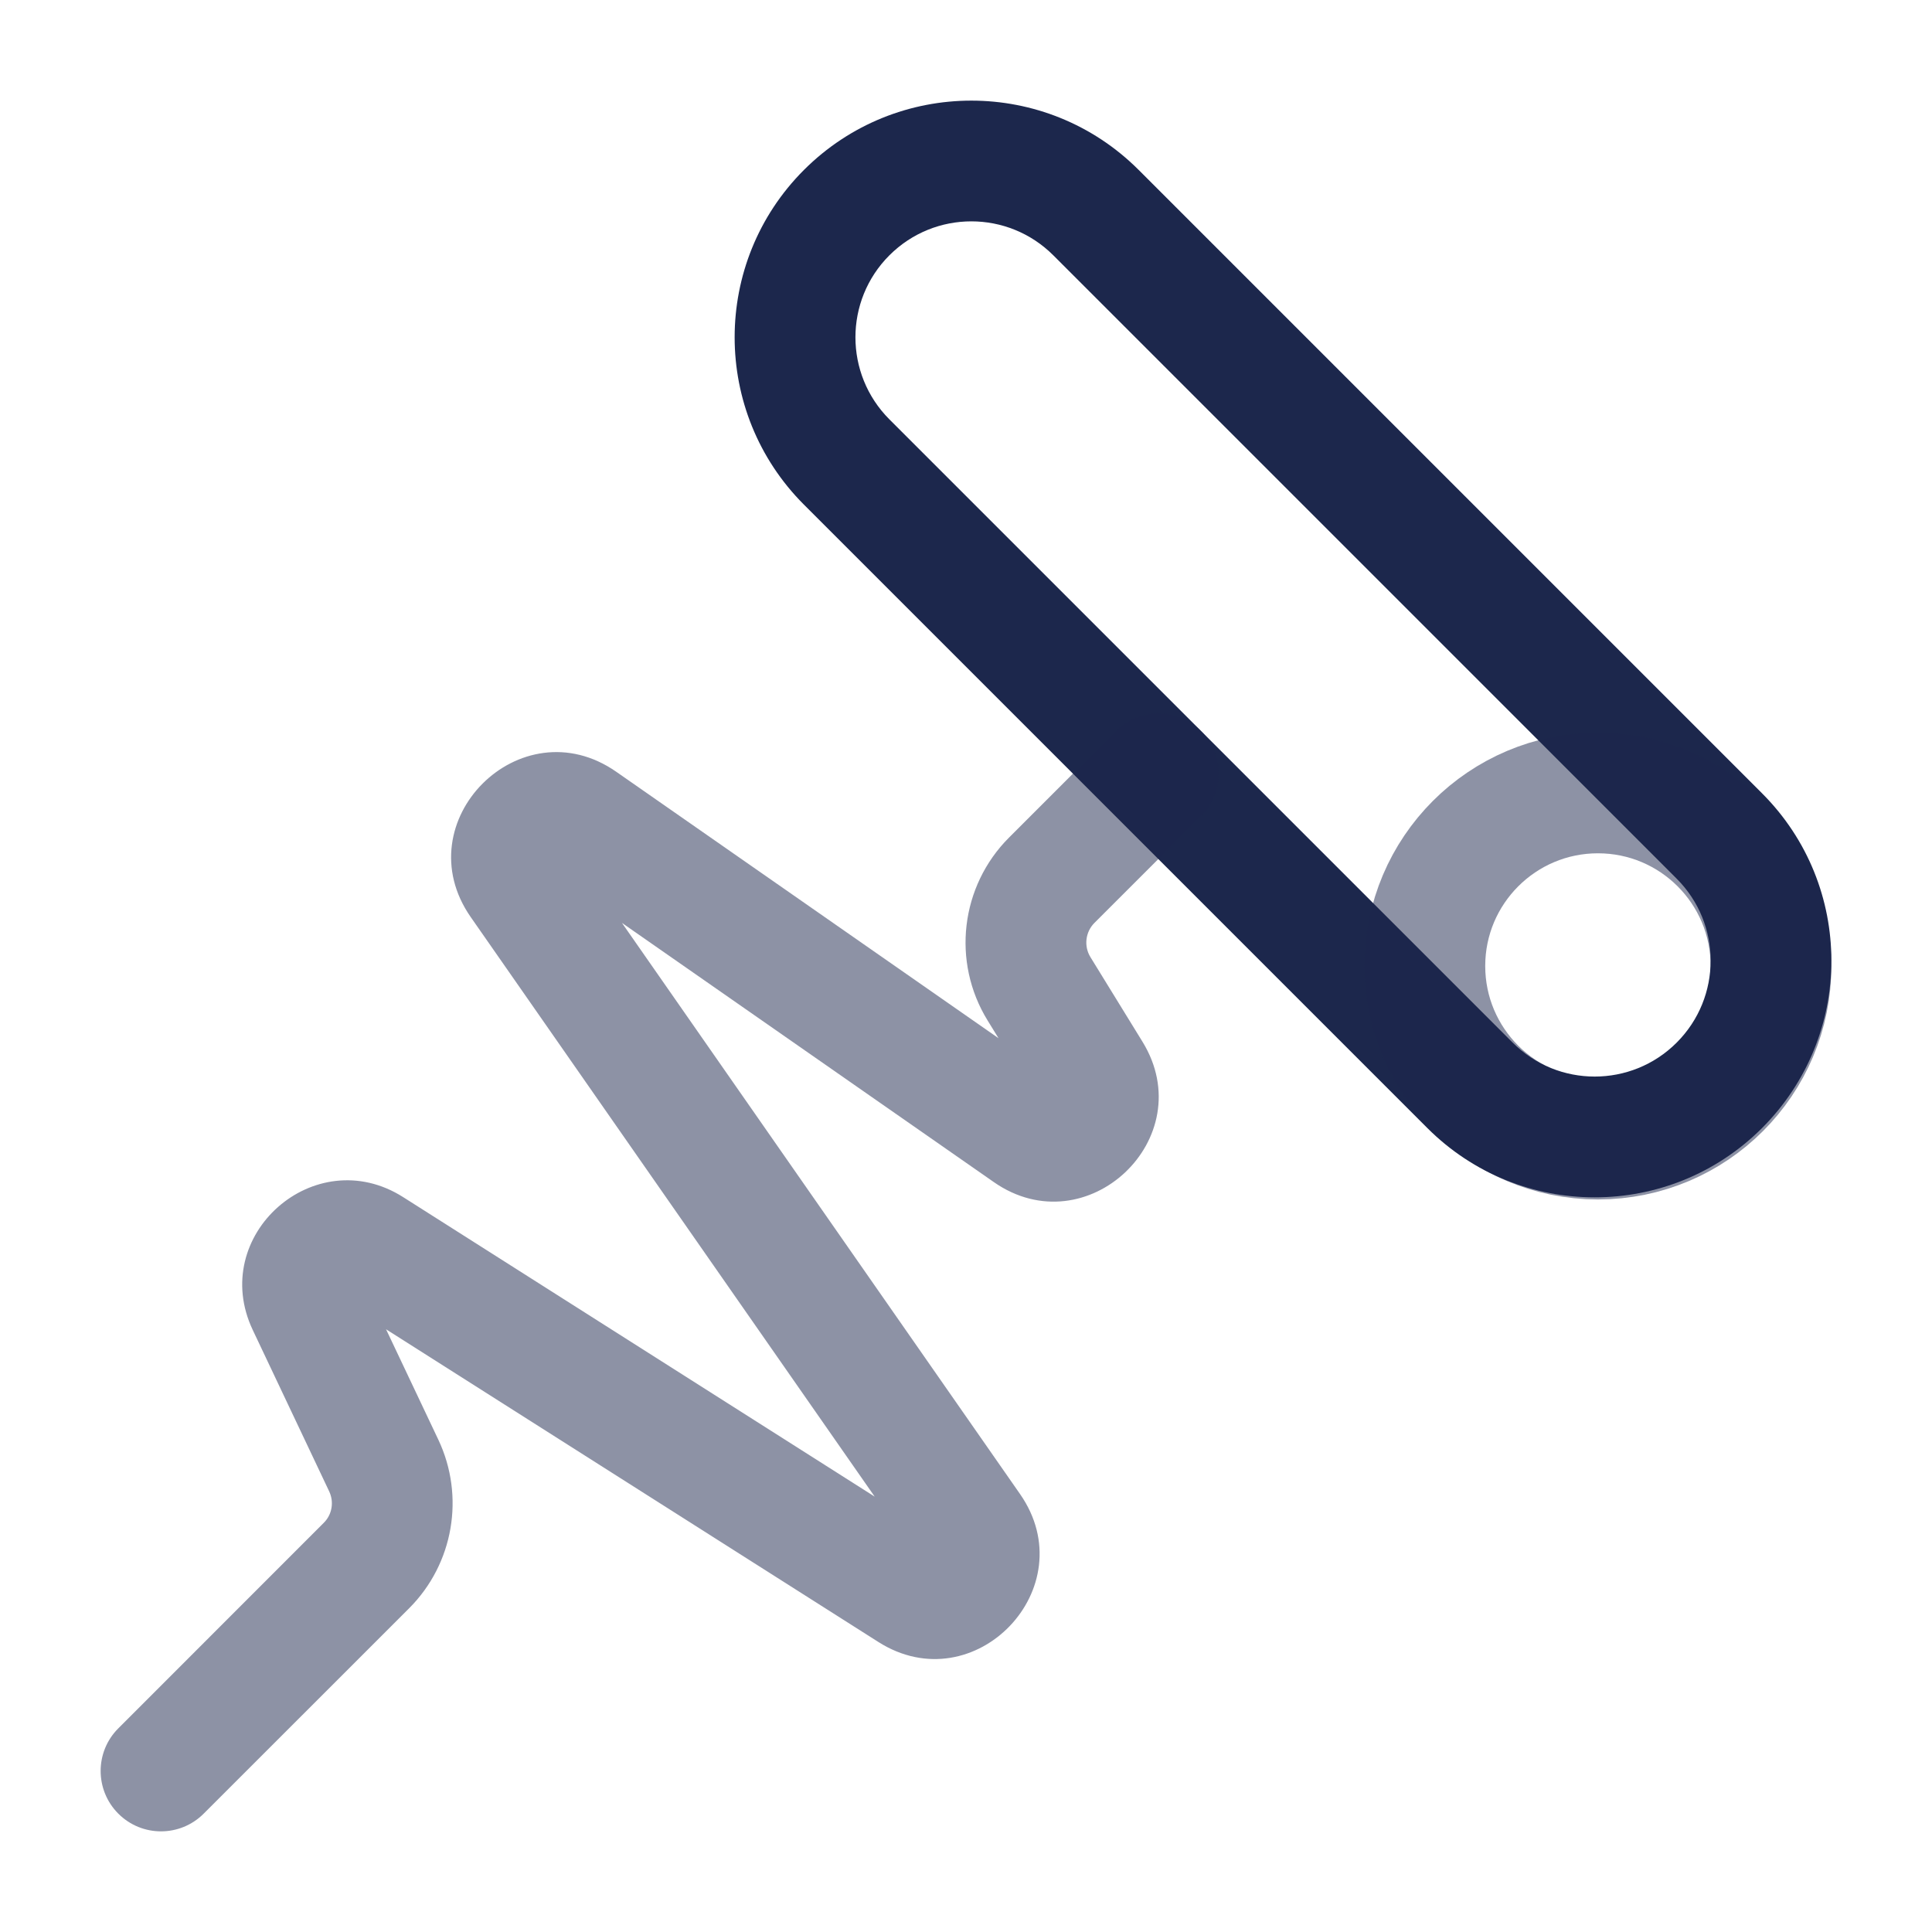 <?xml version="1.0" encoding="utf-8"?>
<svg width="800px" height="800px" viewBox="0 0 24 24" fill="none" xmlns="http://www.w3.org/2000/svg">
<path d="M18.261 13.482L17.731 14.013L18.261 13.482ZM10.518 5.739L11.048 5.209L11.048 5.209L10.518 5.739ZM13.615 2.641L14.145 2.111V2.111L13.615 2.641ZM21.358 10.385L20.828 10.915L21.358 10.385ZM21.889 9.855L14.145 2.111L13.085 3.172L20.828 10.915L21.889 9.855ZM9.987 6.269L17.731 14.013L18.791 12.952L11.048 5.209L9.987 6.269ZM17.731 14.013C18.879 15.161 20.741 15.161 21.889 14.013L20.828 12.952C20.266 13.514 19.354 13.514 18.791 12.952L17.731 14.013ZM9.987 2.111C8.839 3.259 8.839 5.121 9.987 6.269L11.048 5.209C10.486 4.646 10.486 3.734 11.048 3.172L9.987 2.111ZM14.145 2.111C12.997 0.963 11.136 0.963 9.987 2.111L11.048 3.172C11.611 2.609 12.522 2.609 13.085 3.172L14.145 2.111ZM20.828 10.915C21.391 11.478 21.391 12.389 20.828 12.952L21.889 14.013C23.037 12.864 23.037 11.003 21.889 9.855L20.828 10.915Z" fill="#1C274C"/>
<path opacity="0.5" d="M1.47 21.47C1.177 21.762 1.177 22.237 1.47 22.53C1.763 22.823 2.237 22.823 2.53 22.53L1.47 21.47ZM4.552 19.448L4.022 18.917L4.552 19.448ZM4.767 18.205L4.089 18.526H4.089L4.767 18.205ZM3.818 16.201L3.14 16.522L3.14 16.522L3.818 16.201ZM4.606 15.504L4.204 16.137L4.204 16.137L4.606 15.504ZM11.313 19.764L11.715 19.131H11.715L11.313 19.764ZM12.056 18.988L11.441 19.417L12.056 18.988ZM6.463 10.964L5.848 11.393L5.848 11.393L6.463 10.964ZM7.226 10.202L7.655 9.587V9.587L7.226 10.202ZM12.774 14.069L12.345 14.684L12.774 14.069ZM13.553 13.332L12.914 13.726L12.914 13.726L13.553 13.332ZM12.907 12.283L13.546 11.89L13.546 11.89L12.907 12.283ZM14.92 10.141C15.213 9.848 15.213 9.373 14.92 9.08C14.627 8.787 14.152 8.787 13.859 9.08L14.92 10.141ZM2.53 22.53L5.083 19.978L4.022 18.917L1.47 21.47L2.53 22.53ZM5.445 17.884L4.496 15.88L3.14 16.522L4.089 18.526L5.445 17.884ZM4.204 16.137L10.911 20.397L11.715 19.131L5.008 14.871L4.204 16.137ZM12.671 18.559L7.079 10.536L5.848 11.393L11.441 19.417L12.671 18.559ZM6.797 10.817L12.345 14.684L13.202 13.453L7.655 9.587L6.797 10.817ZM14.192 12.94L13.546 11.89L12.268 12.676L12.914 13.726L14.192 12.94ZM13.595 11.465L14.92 10.141L13.859 9.08L12.535 10.404L13.595 11.465ZM13.546 11.89C13.462 11.754 13.483 11.578 13.595 11.465L12.535 10.404C11.931 11.008 11.82 11.948 12.268 12.676L13.546 11.89ZM12.345 14.684C13.499 15.489 14.929 14.138 14.192 12.94L12.914 13.726C12.897 13.698 12.881 13.644 12.892 13.582C12.901 13.529 12.925 13.493 12.947 13.472C12.97 13.451 13.007 13.429 13.06 13.423C13.123 13.416 13.176 13.435 13.202 13.453L12.345 14.684ZM7.079 10.536C7.097 10.561 7.117 10.616 7.108 10.681C7.101 10.736 7.077 10.773 7.056 10.794C7.034 10.816 6.998 10.84 6.943 10.847C6.878 10.855 6.823 10.835 6.797 10.817L7.655 9.587C6.466 8.759 5.02 10.205 5.848 11.393L7.079 10.536ZM10.911 20.397C12.107 21.157 13.482 19.722 12.671 18.559L11.441 19.417C11.422 19.391 11.403 19.337 11.41 19.274C11.417 19.22 11.439 19.183 11.46 19.161C11.482 19.139 11.517 19.115 11.571 19.106C11.634 19.096 11.688 19.113 11.715 19.131L10.911 20.397ZM4.496 15.88C4.51 15.911 4.519 15.962 4.506 16.016C4.495 16.064 4.47 16.097 4.447 16.118C4.423 16.139 4.387 16.159 4.338 16.165C4.282 16.171 4.233 16.156 4.204 16.137L5.008 14.871C3.91 14.174 2.583 15.346 3.14 16.522L4.496 15.88ZM5.083 19.978C5.634 19.426 5.778 18.588 5.445 17.884L4.089 18.526C4.152 18.659 4.125 18.815 4.022 18.917L5.083 19.978Z" fill="#1C274C"/>
<path opacity="0.5" d="M22 12C22 13.187 21.038 14.15 19.85 14.15C18.663 14.15 17.7 13.187 17.7 12C17.7 10.813 18.663 9.85 19.85 9.85C21.038 9.85 22 10.813 22 12Z" stroke="#1C274C" stroke-width="1.5"/>
</svg>